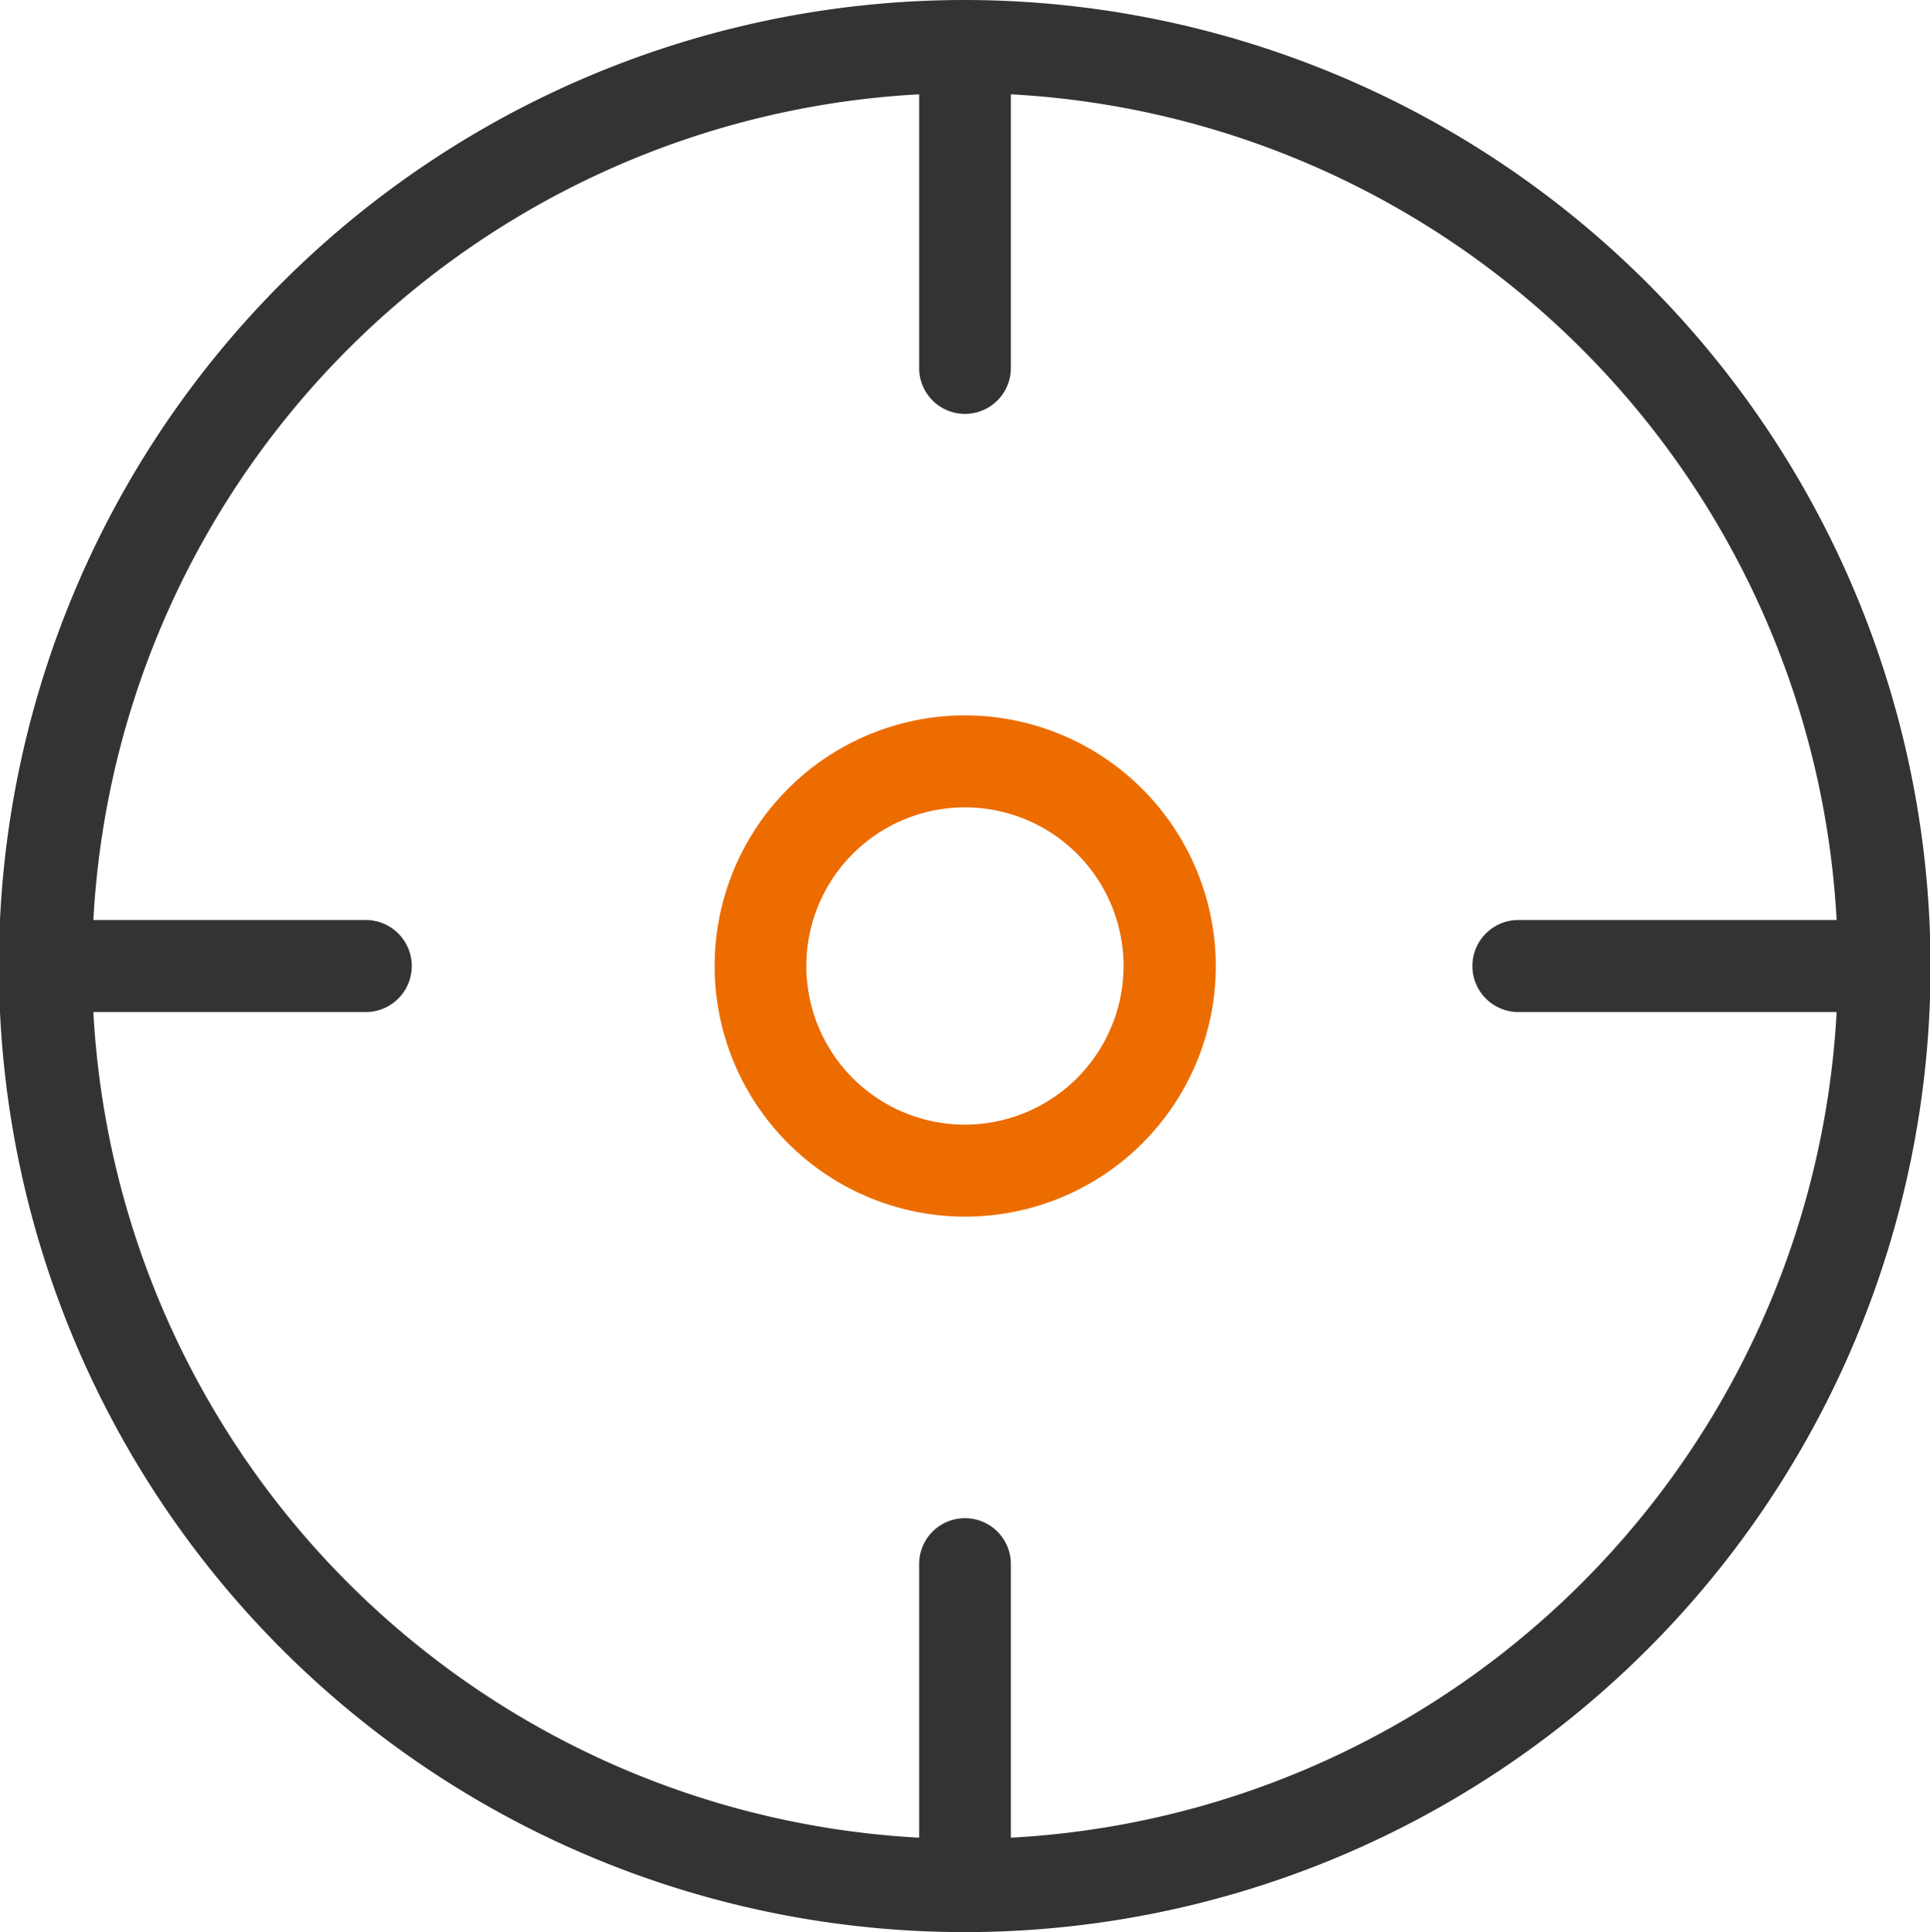 <svg id="精度高" xmlns="http://www.w3.org/2000/svg" width="34.94" height="34.969" viewBox="0 0 34.94 34.969">
  <defs>
    <style>
      .cls-1 {
        fill: #333;
      }

      .cls-1, .cls-2 {
        fill-rule: evenodd;
      }

      .cls-2 {
        fill: #ec6c00;
      }
    </style>
  </defs>
  <path id="形状_76" data-name="形状 76" class="cls-1" d="M1296,537a17.485,17.485,0,1,0,17.48,17.484A17.5,17.5,0,0,0,1296,537Zm0.83,33.261v-4.953a0.83,0.83,0,1,0-1.66,0v4.953a15.822,15.822,0,0,1-14.95-14.944h4.96a0.833,0.833,0,0,0,0-1.665h-4.96a15.823,15.823,0,0,1,14.95-14.945v4.954a0.83,0.83,0,1,0,1.66,0v-4.954a15.823,15.823,0,0,1,14.95,14.945h-5.79a0.833,0.833,0,0,0,0,1.665h5.79A15.822,15.822,0,0,1,1296.83,570.261Z" transform="translate(-1278.53 -537)"/>
  <path id="形状_76_拷贝_2" data-name="形状 76 拷贝 2" class="cls-2" d="M1296,549.948a4.536,4.536,0,1,0,4.54,4.536A4.545,4.545,0,0,0,1296,549.948Zm0,7.407a2.871,2.871,0,1,1,2.87-2.871A2.875,2.875,0,0,1,1296,557.355Z" transform="translate(-1278.53 -537)"/>
</svg>
